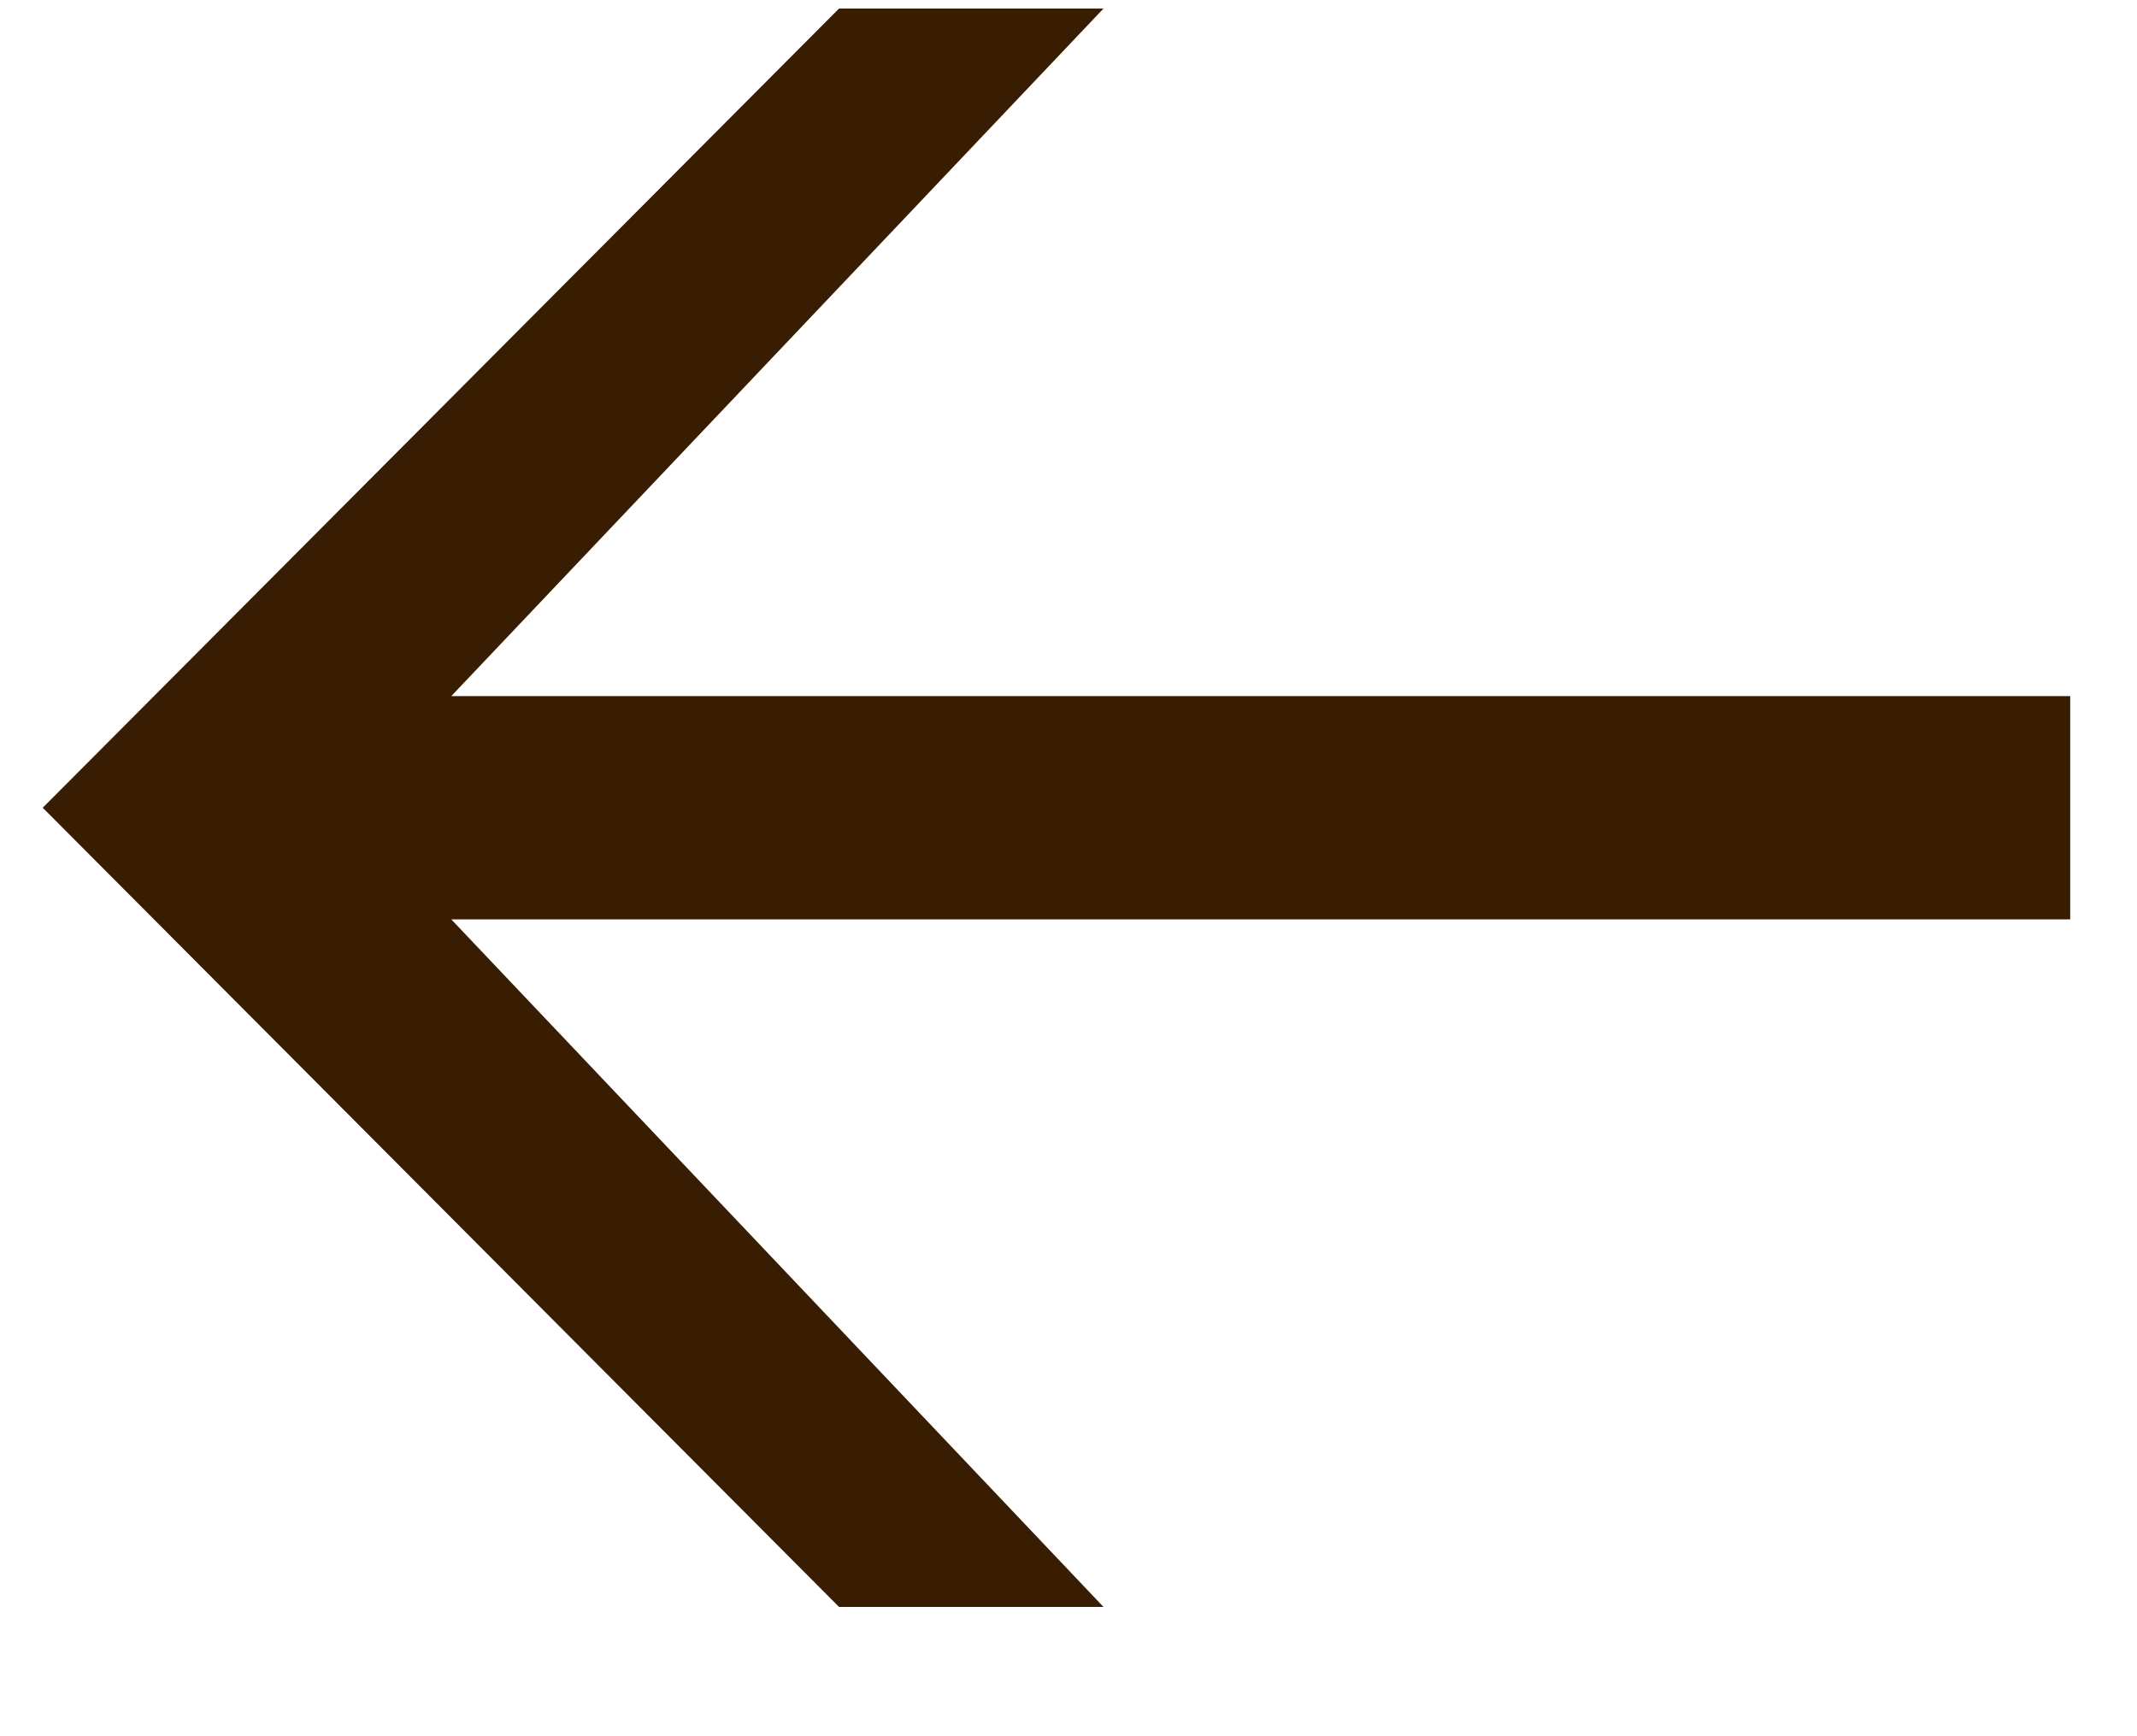 <svg width="16" height="13" viewBox="0 0 16 13" fill="none" xmlns="http://www.w3.org/2000/svg">
<path d="M0.32 6.048L6.282 0.064H8.262L2.586 6.048L8.262 12.032H6.282L0.32 6.048ZM1.794 6.048L1.574 5.212H15.5V6.884H1.574L1.794 6.048Z" fill="#381D02"/>
</svg>
